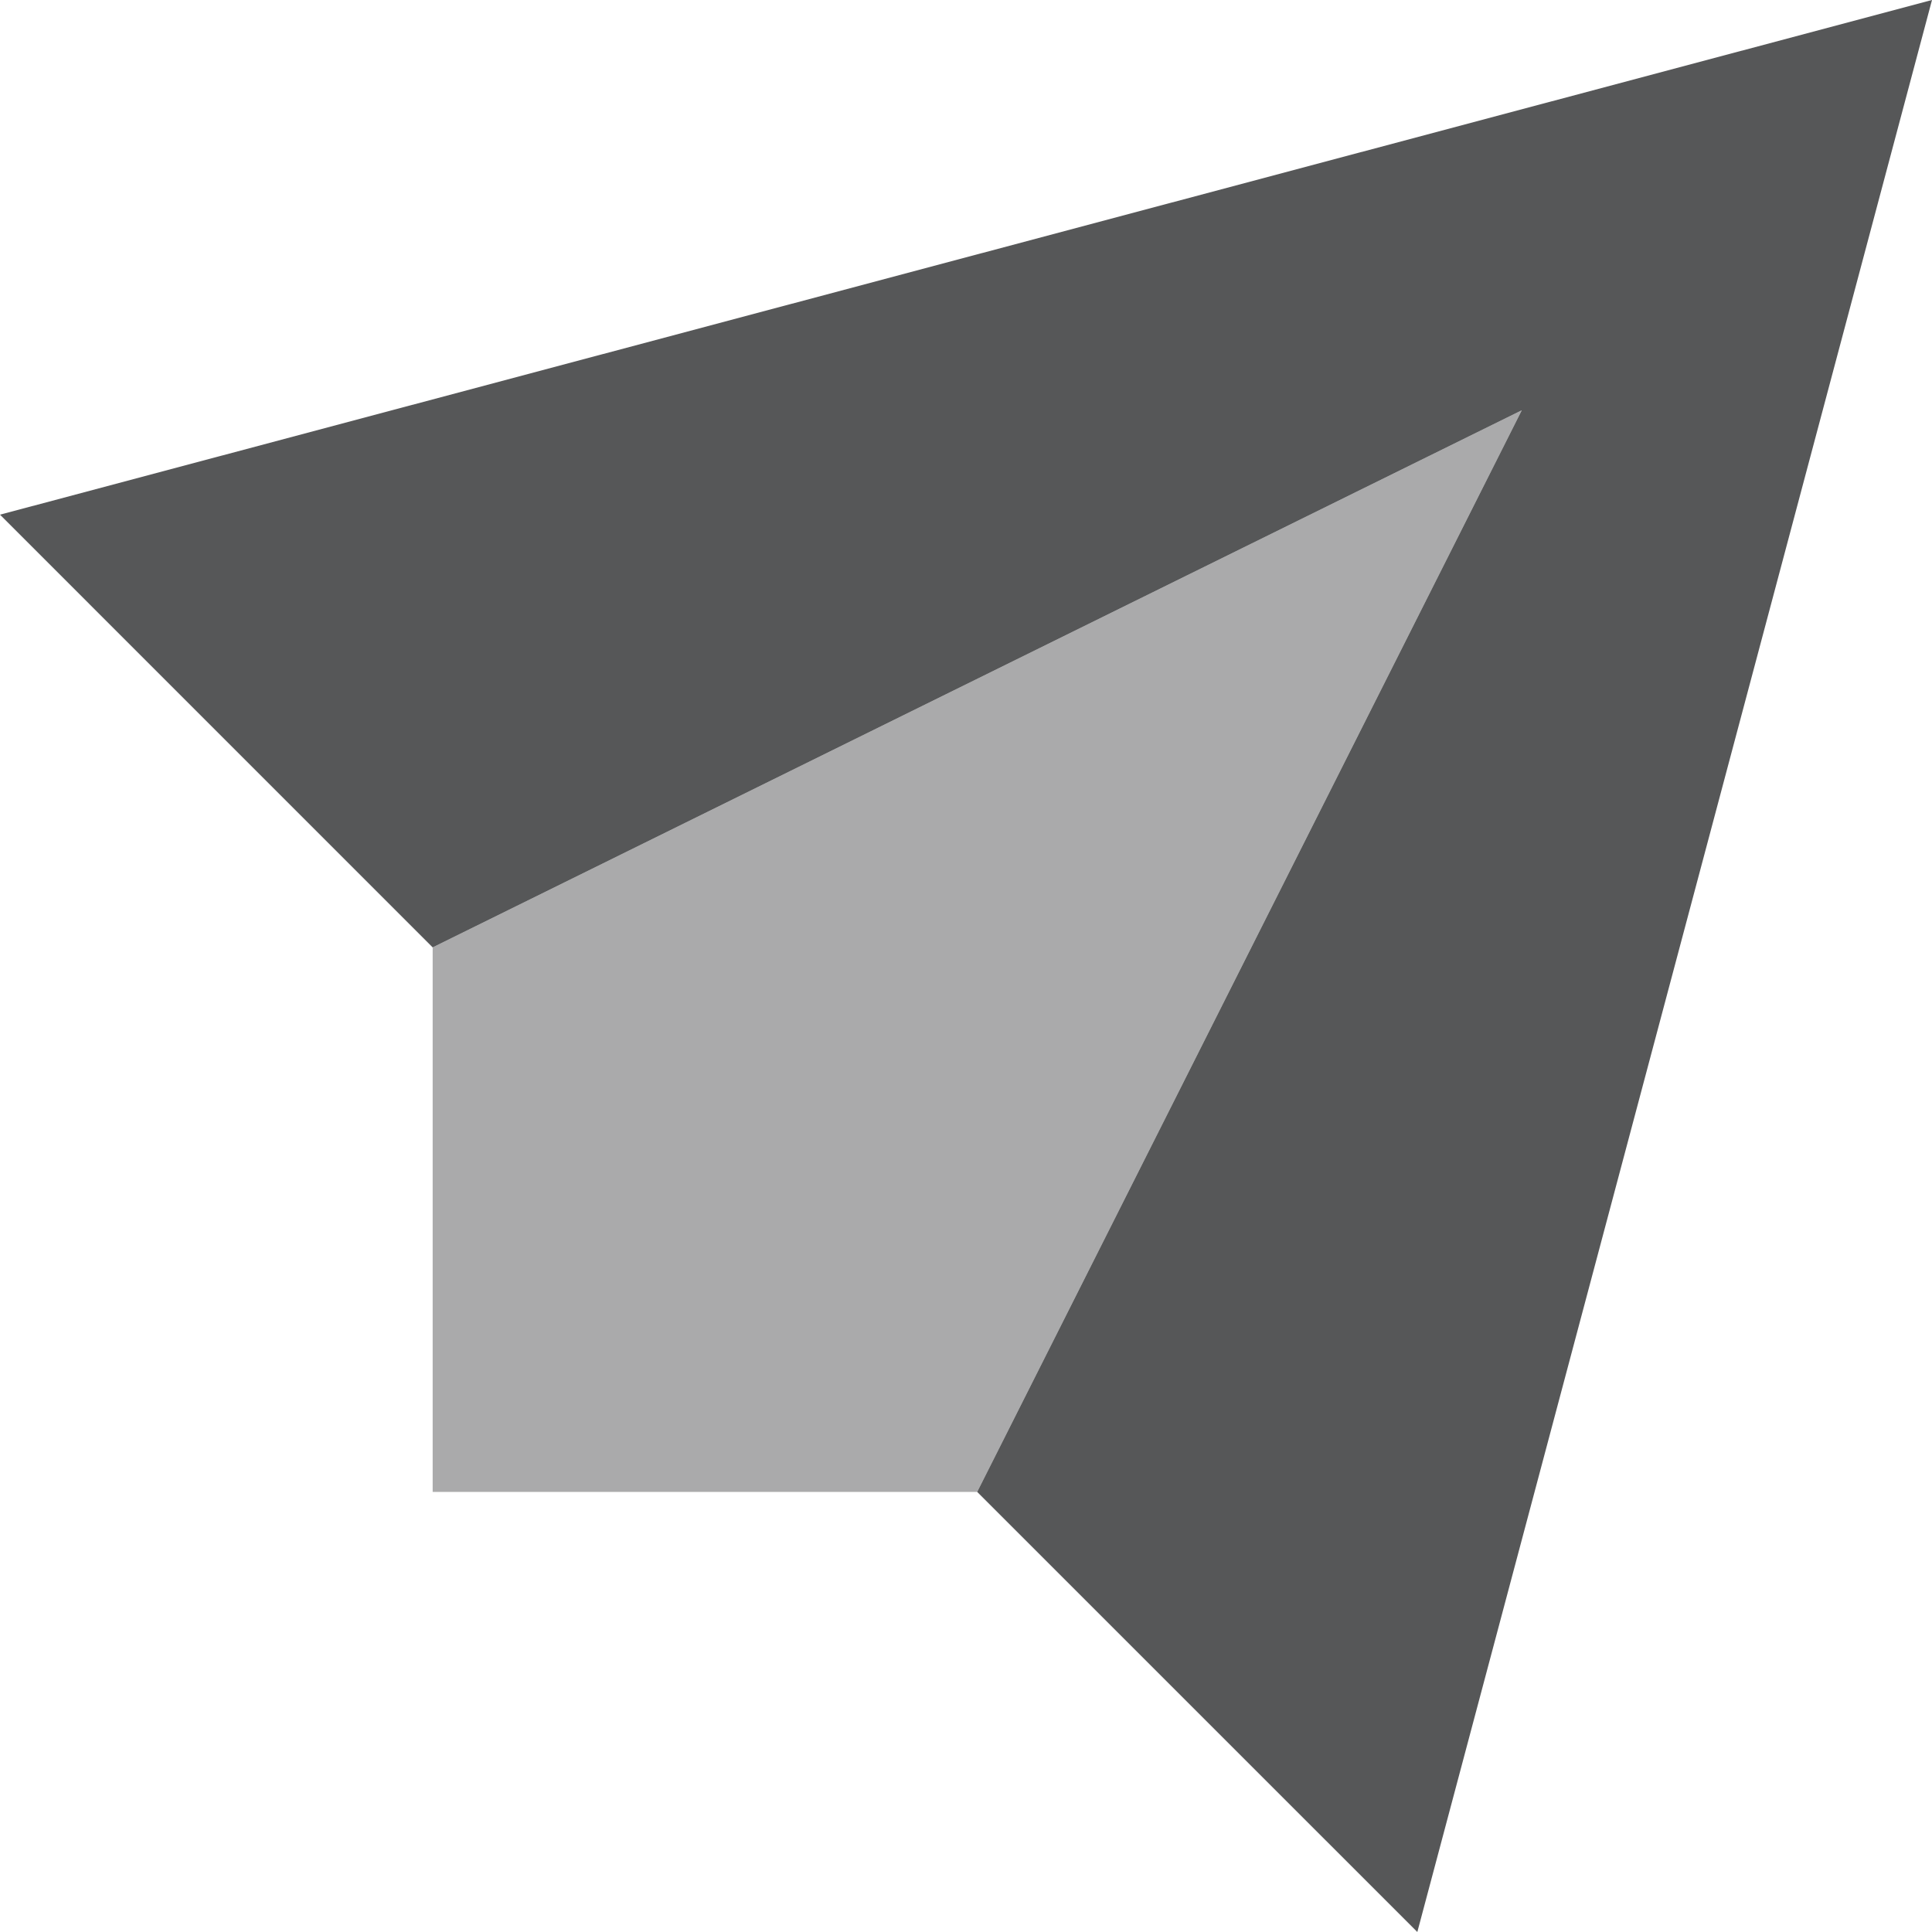 <svg width="38" height="38" viewBox="0 0 38 38" fill="none" xmlns="http://www.w3.org/2000/svg">
<path fill-rule="evenodd" clip-rule="evenodd" d="M27.877 38L38 0L0 10.123L8.51 18.634L29.931 8.07L19.22 29.344L27.877 38Z" fill="#565758"/>
<path opacity="0.5" fill-rule="evenodd" clip-rule="evenodd" d="M29.931 8.07L19.22 29.344H8.51V18.634L29.931 8.07Z" fill="#565758"/>
</svg>
